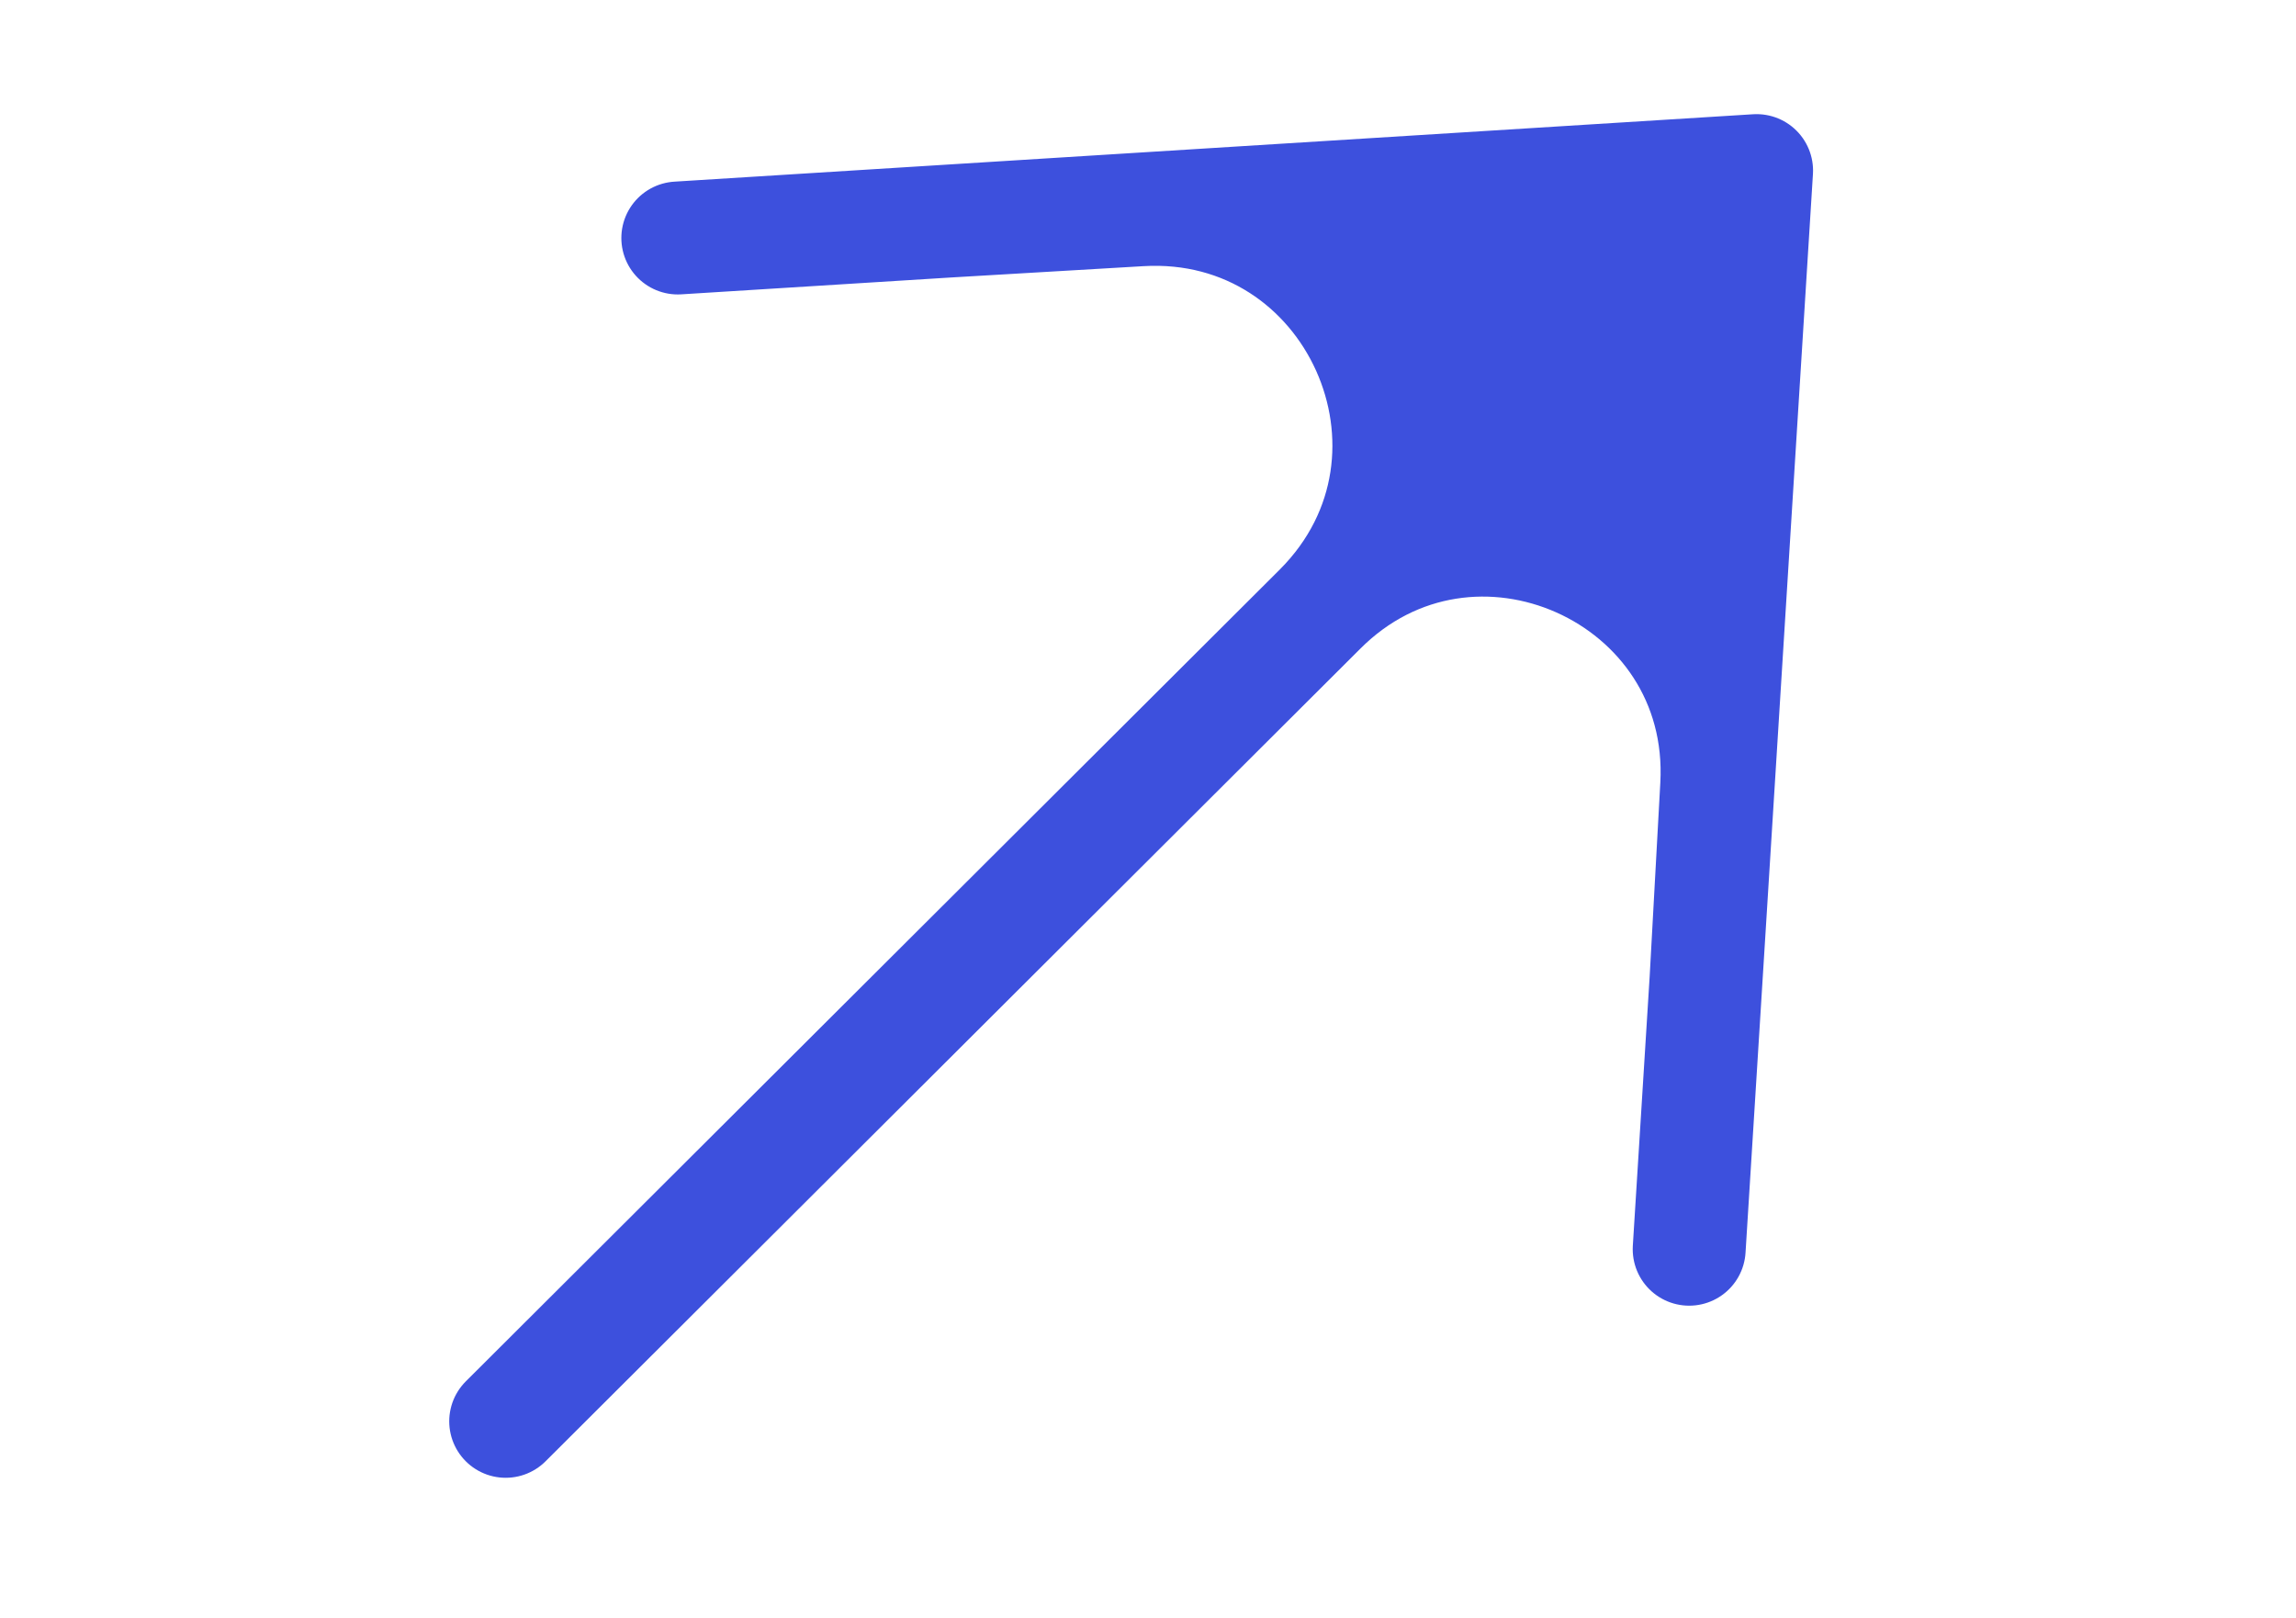 <?xml version="1.0" encoding="utf-8"?>
<svg xmlns="http://www.w3.org/2000/svg" fill="none" height="100%" overflow="visible" preserveAspectRatio="none" style="display: block;" viewBox="0 0 61 43" width="100%">
<g id="Frame 83">
<g id="Vector 8">
<path d="M45.326 26.029L46.669 4.533L35.07 16.186C39.071 12.166 45.92 15.216 45.609 20.879L45.326 26.029Z" fill="#3D50DD"/>
<path d="M46.669 4.533L32.339 5.428L25.173 5.876L30.29 5.575C35.999 5.239 39.105 12.132 35.07 16.186L46.669 4.533Z" fill="#3D50DD"/>
<path d="M13.435 37.767L35.07 16.186M46.669 4.533L32.339 5.428L25.173 5.876M46.669 4.533L45.326 26.029M46.669 4.533L35.07 16.186M18.008 6.324L25.173 5.876M44.878 33.194L45.326 26.029M25.173 5.876L30.29 5.575C35.999 5.239 39.105 12.132 35.07 16.186M45.326 26.029L45.609 20.879C45.92 15.216 39.071 12.166 35.07 16.186" stroke="#3D50DD" stroke-linecap="round" stroke-width="3"/>
</g>
</g>
</svg>